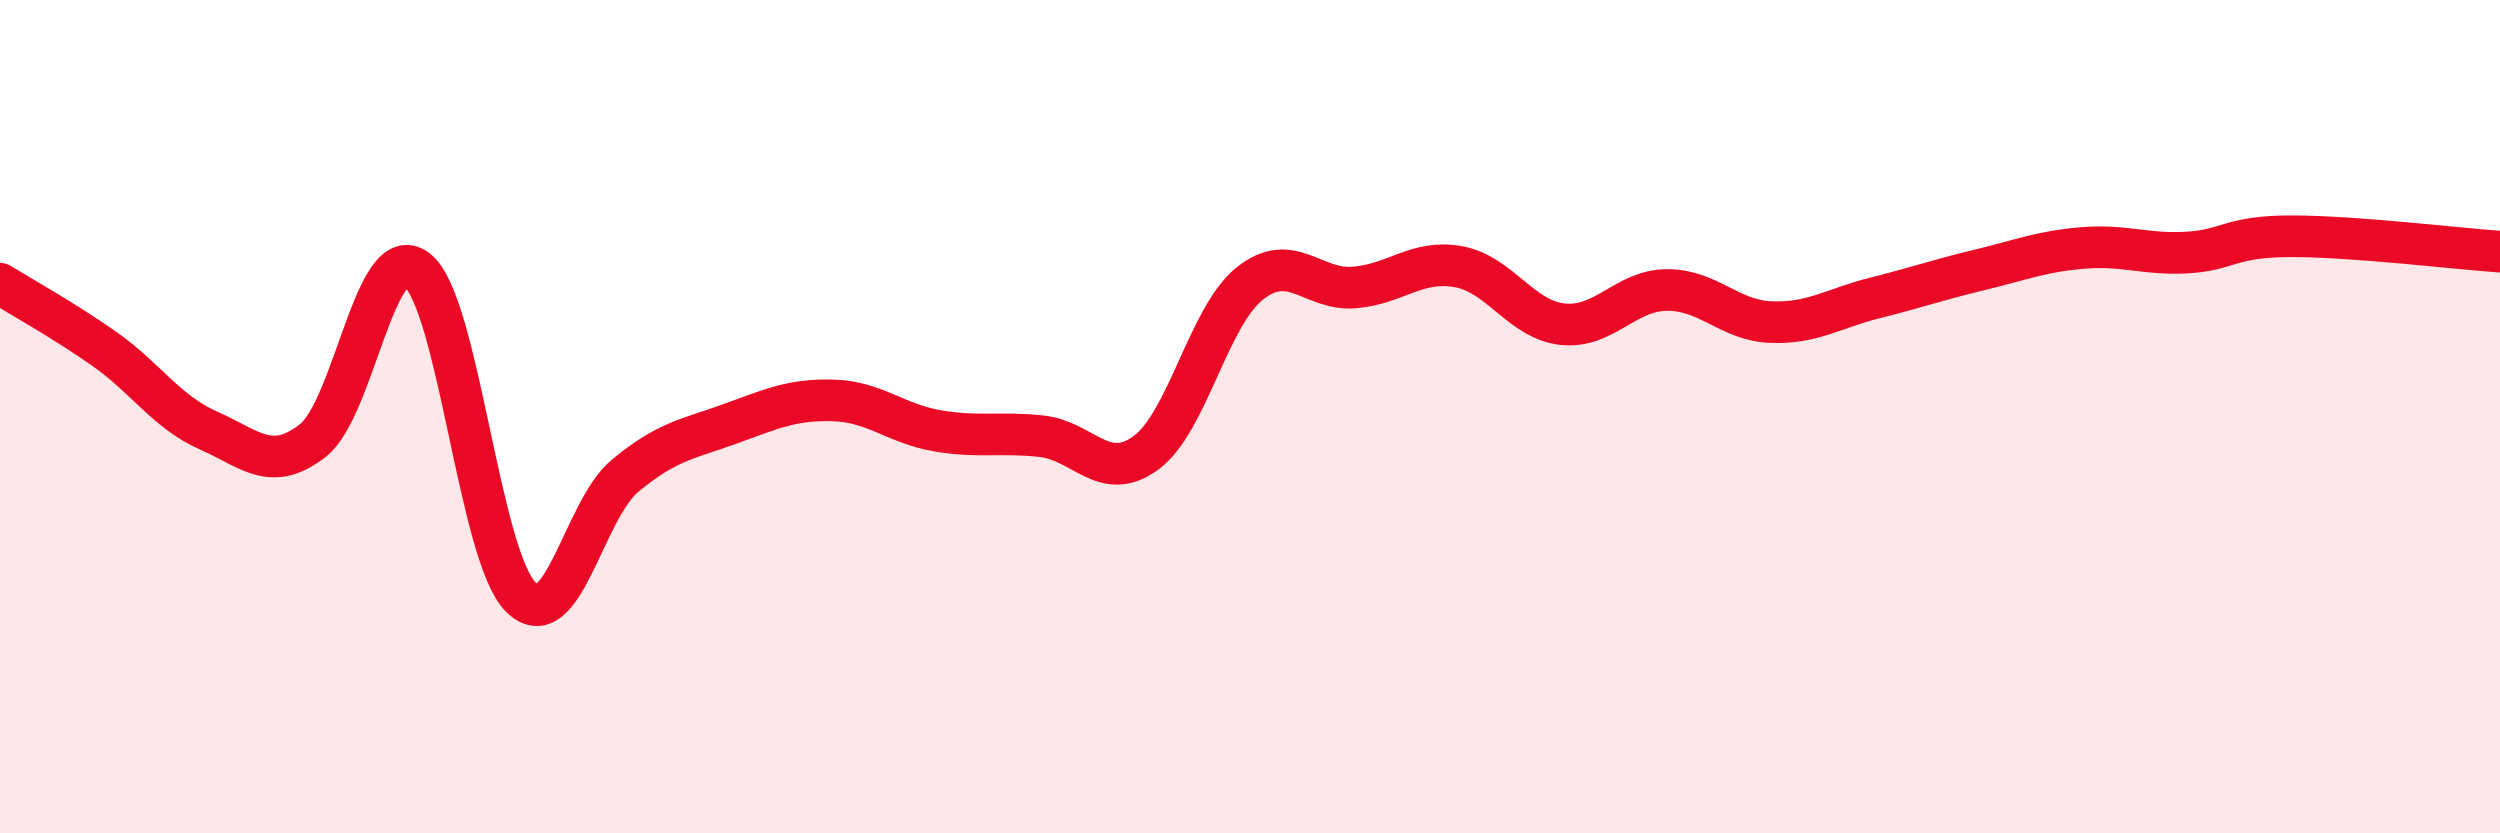 
    <svg width="60" height="20" viewBox="0 0 60 20" xmlns="http://www.w3.org/2000/svg">
      <path
        d="M 0,6.81 C 0.5,7.12 1.5,7.67 2.5,8.37 C 3.5,9.07 4,9.89 5,10.33 C 6,10.77 6.5,11.35 7.5,10.58 C 8.5,9.81 9,5.72 10,6.47 C 11,7.22 11.5,13.34 12.5,14.33 C 13.5,15.32 14,12.25 15,11.42 C 16,10.59 16.5,10.54 17.5,10.18 C 18.5,9.82 19,9.58 20,9.61 C 21,9.64 21.5,10.17 22.5,10.34 C 23.5,10.51 24,10.36 25,10.47 C 26,10.58 26.5,11.6 27.5,10.87 C 28.5,10.14 29,7.59 30,6.8 C 31,6.01 31.5,6.98 32.5,6.9 C 33.5,6.82 34,6.22 35,6.4 C 36,6.58 36.5,7.67 37.5,7.78 C 38.5,7.89 39,6.97 40,6.96 C 41,6.95 41.5,7.69 42.5,7.73 C 43.5,7.77 44,7.4 45,7.15 C 46,6.9 46.5,6.72 47.5,6.48 C 48.5,6.24 49,6.03 50,5.95 C 51,5.87 51.5,6.12 52.5,6.06 C 53.5,6 53.5,5.67 55,5.67 C 56.5,5.67 59,5.97 60,6.04L60 20L0 20Z"
        fill="#EB0A25"
        opacity="0.1"
        stroke-linecap="round"
        stroke-linejoin="round"
      />
      <path
        d="M 0,6.81 C 0.5,7.12 1.5,7.67 2.5,8.37 C 3.5,9.07 4,9.89 5,10.33 C 6,10.77 6.5,11.35 7.5,10.58 C 8.5,9.81 9,5.72 10,6.47 C 11,7.22 11.5,13.34 12.5,14.33 C 13.5,15.32 14,12.25 15,11.42 C 16,10.59 16.5,10.54 17.5,10.18 C 18.5,9.82 19,9.58 20,9.61 C 21,9.64 21.5,10.17 22.5,10.34 C 23.5,10.51 24,10.36 25,10.47 C 26,10.58 26.5,11.6 27.5,10.87 C 28.5,10.14 29,7.59 30,6.8 C 31,6.01 31.5,6.98 32.5,6.9 C 33.5,6.82 34,6.22 35,6.4 C 36,6.58 36.5,7.67 37.5,7.78 C 38.5,7.89 39,6.97 40,6.96 C 41,6.95 41.5,7.69 42.5,7.73 C 43.5,7.77 44,7.4 45,7.15 C 46,6.9 46.5,6.72 47.5,6.48 C 48.5,6.24 49,6.03 50,5.95 C 51,5.87 51.5,6.12 52.5,6.06 C 53.5,6 53.5,5.67 55,5.67 C 56.5,5.67 59,5.97 60,6.04"
        stroke="#EB0A25"
        stroke-width="1"
        fill="none"
        stroke-linecap="round"
        stroke-linejoin="round"
      />
    </svg>
  
